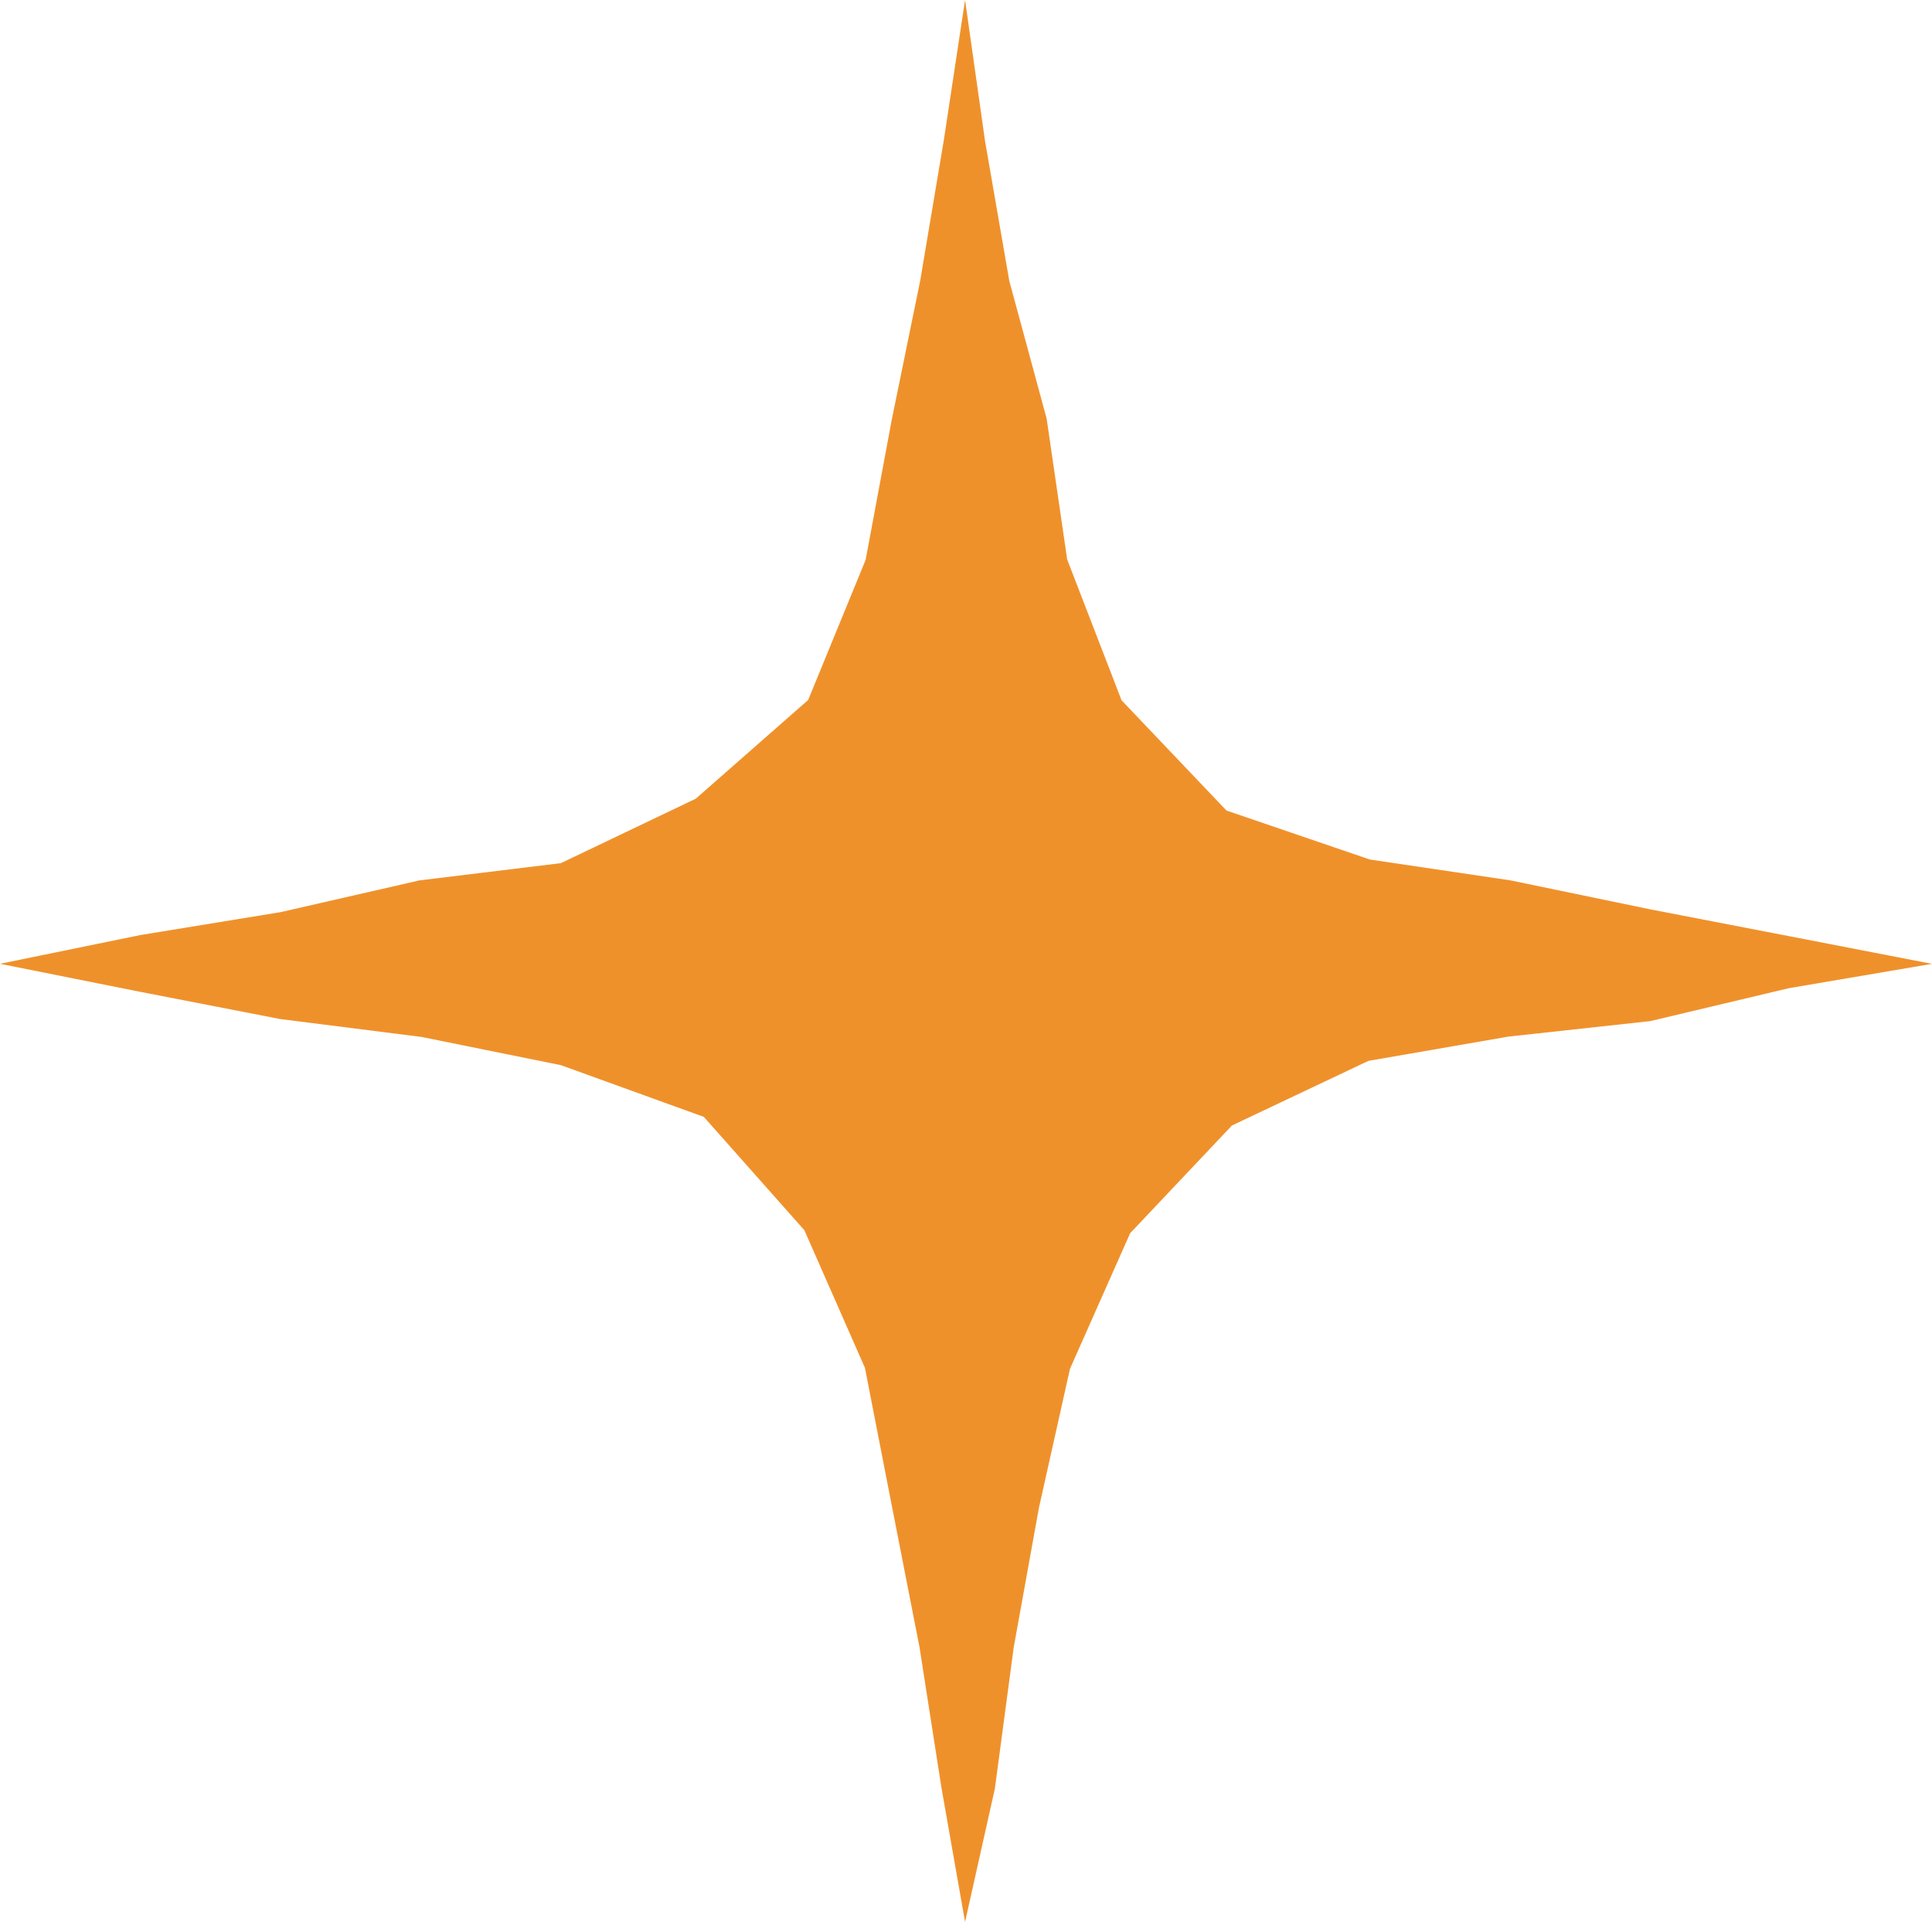 <?xml version="1.0" encoding="UTF-8" standalone="no"?><svg xmlns="http://www.w3.org/2000/svg" xmlns:xlink="http://www.w3.org/1999/xlink" fill="#000000" height="327.7" preserveAspectRatio="xMidYMid meet" version="1" viewBox="0.0 0.0 329.4 327.7" width="329.4" zoomAndPan="magnify"><g id="change1_1"><path d="M164.54,0l3.4,24l4.14,23.89l6.37,23.48l3.5,24.01l9.27,24.01l17.89,18.8l24.44,8.35l23.99,3.56l23.74,4.92 l23.81,4.6l24.3,4.71l-24.4,4.15l-23.62,5.61l-24.17,2.64l-23.89,4.14l-23.27,11.02l-17.35,18.36l-10.26,23.12l-5.29,23.67 l-4.31,23.86l-3.21,24.06l-5.08,22.72l-4.03-22.91l-3.74-23.96l-4.66-23.8l-4.64-23.8l-10.33-23.47l-17.14-19.32l-24.38-8.82 l-23.76-4.81l-24.09-3.05l-23.8-4.63L0,164.32l23.93-4.9l23.93-3.91l23.66-5.41l24.11-2.94l23-10.99l19.16-16.83l9.8-23.89 l4.44-23.83l4.86-23.76l4.02-23.91L164.54,0z" fill="#ef912b"/></g></svg>